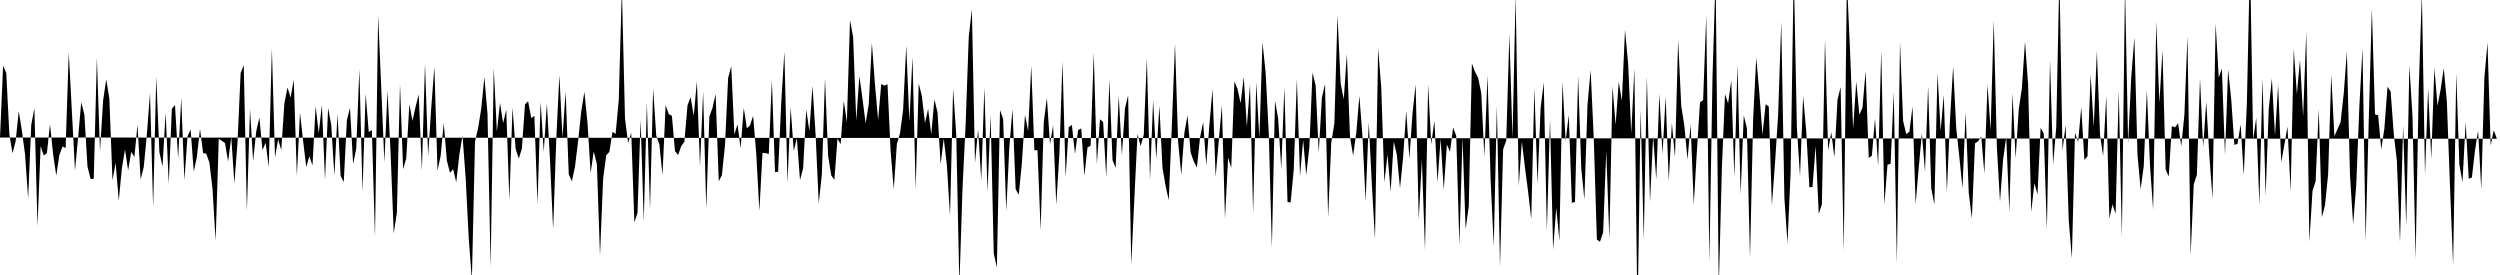 <svg viewBox="0 0 200 22" >
<polyline points="0,11 0.25,5.25 0.50,5.84 0.75,10.76 1,12.26 1.25,11.30 1.50,8.89 1.75,10.44 2,12.33 2.25,15.88 2.50,9.99 2.75,8.66 3,18.12 3.25,11.69 3.50,12.44 3.75,12.26 4,9.94 4.25,12.35 4.50,14.05 4.75,12.40 5,11.72 5.25,11.84 5.50,4.19 5.75,8.91 6,13.64 6.25,10.98 6.50,8.17 6.75,9.18 7,13.33 7.25,14.32 7.50,14.30 7.75,4.63 8,12.09 8.25,8.03 8.50,6.34 8.75,7.91 9,14.43 9.25,13.03 9.50,16.06 9.75,13.46 10,11.96 10.25,13.63 10.50,12.15 10.75,12.56 11,9.99 11.25,14.36 11.50,13.36 11.75,10.75 12,7.45 12.25,16.58 12.50,6.13 12.75,12.17 13,13.32 13.25,9.01 13.50,14.70 13.75,8.70 14,8.40 14.25,12.69 14.50,7.83 14.75,14.41 15,10.92 15.25,10.36 15.50,13.73 15.75,12.55 16,10.31 16.25,12.25 16.50,12.29 16.75,13 17,15.08 17.25,19.27 17.50,11.11 17.75,11.26 18,11.45 18.25,12.92 18.50,10.97 18.75,14.68 19,11.41 19.25,5.84 19.50,5.21 19.75,16.89 20,8.73 20.25,12.87 20.50,10.50 20.75,9.41 21,12.01 21.25,11.42 21.50,13.36 21.75,3.88 22,12.59 22.25,11.15 22.50,12.01 22.75,8.28 23,7 23.25,7.81 23.50,6.38 23.75,14.06 24,9.02 24.25,11.28 24.50,13.36 24.75,12.51 25,13.23 25.25,8.50 25.50,10.66 25.75,8.39 26,14.39 26.25,8.64 26.50,10 26.75,14.06 27,9.12 27.25,14.07 27.50,14.56 27.75,9.62 28,8.62 28.25,13.13 28.50,11.86 28.75,5.53 29,15.33 29.25,7.50 29.50,10.56 29.75,10.41 30,18.95 30.25,1.22 30.50,7.02 30.75,12.97 31,7.24 31.25,12.32 31.50,18.68 31.75,17.01 32,6.73 32.25,13.54 32.50,12.66 32.75,8.33 33,9.67 33.25,8.52 33.50,7.55 33.75,13.65 34,5.10 34.25,12.47 34.50,8.61 34.75,5.34 35,13.64 35.25,12.48 35.50,9.86 35.75,12.85 36,13.83 36.25,13.53 36.50,14.58 36.75,12.36 37,10.84 37.25,14.20 37.50,19.09 37.75,22.42 38,11.33 38.25,10.24 38.50,8.68 38.75,6.17 39,9.10 39.25,21.39 39.50,5.44 39.75,10.54 40,8.23 40.25,9.85 40.50,8.77 40.75,16.01 41,8.61 41.25,11.90 41.50,12.69 41.75,11.90 42,8.35 42.25,8.10 42.50,9.45 42.75,9.27 43,16.34 43.25,8.14 43.50,12.14 43.75,8.27 44,12.78 44.25,18.37 44.50,11.18 44.75,6.01 45,11 45.25,7.32 45.50,13.93 45.75,14.51 46,13.33 46.25,11.27 46.50,8.90 46.75,7.35 47,9.82 47.25,13.85 47.50,12.11 47.75,13.12 48,20.45 48.25,14.29 48.50,12.41 48.75,12.15 49,10.55 49.25,10.71 49.50,8.01 49.75,-0.96 50,9.49 50.25,11.44 50.50,10.63 50.75,17.79 51,17.02 51.25,9.56 51.50,17.71 51.75,8.24 52,16.75 52.25,7.07 52.50,10.86 52.75,11.54 53,14.01 53.25,8.41 53.50,9.13 53.75,9.26 54,12.09 54.25,12.40 54.50,11.69 54.75,11.34 55,8.43 55.25,7.77 55.50,9.27 55.75,6.51 56,13.30 56.25,7.32 56.50,16.73 56.75,9.32 57,8.63 57.25,7.52 57.50,14.50 57.75,14.02 58,11.62 58.25,6.24 58.50,5.29 58.75,10.76 59,9.95 59.25,11.86 59.50,8.63 59.75,10.27 60,10.03 60.25,9.27 60.50,12.31 60.75,16.87 61,12.23 61.25,12.25 61.50,12.32 61.75,6.41 62,13.78 62.25,13.73 62.50,8.21 62.75,4.13 63,14.64 63.25,8.58 63.50,12.08 63.75,11.05 64,14.41 64.25,13.46 64.50,8.77 64.75,10.49 65,6.87 65.25,10.80 65.50,16.28 65.75,13.92 66,6.28 66.25,12.46 66.50,14.03 66.75,14.39 67,11.08 67.25,11.54 67.50,8.07 67.75,9.77 68,1.60 68.25,2.97 68.50,9.64 68.75,6.09 69,7.91 69.25,9.87 69.50,8.33 69.75,3.43 70,6.79 70.25,9.60 70.50,6.72 70.75,6.85 71,6.74 71.25,12.09 71.50,15.14 71.75,11.51 72,10.68 72.25,8.78 72.50,3.66 72.75,9.70 73,4.54 73.25,15.14 73.50,6.67 73.75,7.69 74,9.84 74.25,8.72 74.50,10.75 74.75,7.96 75,8.97 75.25,13.15 75.50,11.08 75.75,13.21 76,17.27 76.25,7.09 76.50,10.79 76.75,22.84 77,15.08 77.25,9.96 77.50,2.96 77.75,0.75 78,13.02 78.25,10.36 78.50,14.43 78.75,7 79,15.35 79.25,9.20 79.50,20.27 79.75,21.40 80,8.81 80.25,9.50 80.50,16.88 80.75,11.72 81,8.72 81.25,15.13 81.50,15.58 81.75,13.04 82,9.19 82.25,10.49 82.50,5.25 82.75,12.03 83,12.01 83.25,18.43 83.50,9.79 83.75,7.83 84,11.53 84.25,10.04 84.50,16.38 84.75,12.34 85,4.90 85.25,14.18 85.50,10.17 85.75,9.99 86,12.32 86.25,10.41 86.50,10.27 86.75,14.07 87,11.79 87.25,11.66 87.50,4.24 87.75,13.11 88,9.54 88.25,9.76 88.50,14.18 88.75,6.35 89,12.81 89.25,13.43 89.50,7.66 89.75,12.41 90,8.66 90.25,7.62 90.50,21.19 90.75,15.83 91,10.72 91.25,11.69 91.50,10.79 91.75,4.68 92,14.39 92.25,8.01 92.50,12.72 92.75,8.46 93,13.44 93.25,14.88 93.50,16.02 93.75,9.99 94,3.49 94.25,11.34 94.50,13.98 94.75,10.63 95,9.23 95.25,12.20 95.50,12.91 95.75,13.41 96,11.02 96.25,9.77 96.50,13.23 96.75,10.02 97,7.12 97.25,14.15 97.50,11.28 97.75,8.42 98,17.50 98.25,12.60 98.50,13.43 98.75,6.52 99,7.10 99.25,8.26 99.50,6.16 99.75,10.14 100,6.75 100.25,17.05 100.50,6.59 100.75,11.06 101,3.39 101.25,5.80 101.50,10.63 101.75,19.80 102,8.05 102.25,9.47 102.50,13.51 102.75,6.98 103,16.15 103.25,16.20 103.50,13.56 103.75,6.32 104,14.10 104.25,11.21 104.50,13.99 104.75,11.75 105,5.81 105.25,6.81 105.50,12.21 105.75,7.82 106,6.74 106.25,17.39 106.50,11.41 106.75,9.87 107,1.21 107.25,6.66 107.50,7.94 107.75,4.32 108,10.96 108.25,12.45 108.50,10.65 108.75,7.66 109,10.95 109.25,16.09 109.50,9.79 109.75,14.80 110,19.12 110.25,3.86 110.50,7 110.75,14.58 111,12.36 111.25,15.34 111.50,11.32 111.75,12.40 112,15.06 112.25,12.58 112.50,8.87 112.75,12.70 113,9.08 113.25,6.75 113.50,17.55 113.75,12.76 114,20.02 114.25,6.77 114.50,11.54 114.75,9.65 115,14.58 115.25,11.11 115.50,15.18 115.75,11.56 116,12.14 116.25,10.20 116.50,10.87 116.75,19.59 117,11.02 117.25,18.34 117.50,16.52 117.75,5.07 118,5.74 118.25,6.22 118.50,7.44 118.75,12.51 119,6.03 119.25,14.40 119.50,19.70 119.75,8.47 120,21.35 120.25,11.95 120.50,11.24 120.75,2.72 121,11.07 121.25,-0.39 121.50,14.86 121.75,11.33 122,13.42 122.25,15.35 122.50,17.52 122.75,7.02 123,14.74 123.25,8.62 123.50,6.60 123.75,18.48 124,9.56 124.25,19.98 124.50,16.62 124.75,19.26 125,6.53 125.25,11.29 125.50,9.20 125.75,16.23 126,16.15 126.25,6.07 126.50,13.46 126.75,15.96 127,8.38 127.25,5.60 127.50,11.05 127.75,19.16 128,19.34 128.25,18.58 128.50,12.07 128.75,19.15 129,6.91 129.25,9.99 129.50,6.54 129.75,8.07 130,2.39 130.25,5.07 130.50,10.66 130.75,5.48 131,25.67 131.25,8.77 131.50,19.20 131.75,6.11 132,16.17 132.25,10.89 132.50,14.35 132.75,7.49 133,12.33 133.25,7.72 133.50,14.48 133.75,9.85 134,12.60 134.25,3.19 134.50,8.47 134.75,10.07 135,12.77 135.25,9.96 135.50,16.37 135.75,12.09 136,8.19 136.25,8.01 136.50,1.21 136.75,21.01 137,6.13 137.25,-1.95 137.50,23.10 137.75,13.45 138,7.53 138.25,8.27 138.50,6.43 138.75,14.21 139,5.15 139.25,15.56 139.50,9.23 139.75,10.25 140,20.65 140.25,9.55 140.50,4.60 140.75,7.47 141,10.77 141.25,8.34 141.50,8.52 141.75,16.42 142,13.07 142.25,9.18 142.50,1.74 142.75,15.83 143,19.46 143.25,13.79 143.50,-2.46 143.75,10.22 144,14.10 144.25,7.70 144.50,10.50 144.75,14.98 145,14.96 145.25,11.68 145.50,17.11 145.75,16.35 146,3.16 146.25,12.04 146.50,10.57 146.75,12.59 147,7.98 147.25,6.96 147.50,20.15 147.75,-1.62 148,4 148.25,10.31 148.50,6.52 148.75,9.19 149,8.60 149.25,5.66 149.50,12.63 149.75,12.46 150,9.49 150.25,13.27 150.50,4.04 150.75,16.36 151,13.18 151.25,13.10 151.50,7.36 151.75,21.07 152,3.38 152.25,9.68 152.50,10.73 152.75,10.54 153,8.53 153.25,16.34 153.50,13.39 153.75,10.68 154,13.72 154.25,6.91 154.50,15.07 154.75,16.36 155,5.84 155.25,10.49 155.50,7.59 155.75,15.36 156,9.59 156.25,5.32 156.50,10.26 156.75,12.59 157,15.06 157.25,8.97 157.50,15.42 157.75,17.48 158,11.47 158.25,11.30 158.50,10.92 158.75,13.89 159,6.76 159.25,10.42 159.50,1.62 159.75,11.78 160,16.14 160.25,12.75 160.50,10.94 160.75,17 161,7.46 161.25,12.67 161.50,8.74 161.75,7.06 162,3.32 162.25,6.77 162.50,16.96 162.75,14.65 163,15.56 163.25,10.23 163.50,10.68 163.75,18.39 164,4.80 164.25,13.15 164.50,10.17 164.75,-2.02 165,12.04 165.25,10.01 165.50,17.66 165.75,20.66 166,10.63 166.25,11.36 166.50,8.58 166.75,12.79 167,12.51 167.25,5.99 167.50,10.14 167.75,4.08 168,10.77 168.25,12.48 168.50,7.67 168.75,17.48 169,16.35 169.25,17.10 169.50,7.22 169.75,18.96 170,-1.12 170.25,11.46 170.50,6.17 170.75,3 171,12.40 171.25,15.14 171.50,13.29 171.75,7.22 172,13.24 172.25,16.78 172.50,1.73 172.75,8.24 173,4 173.25,13.55 173.50,14.12 173.75,10.09 174,10.19 174.25,9.86 174.50,11.69 174.75,9.20 175,2.89 175.25,20.44 175.50,14.76 175.75,13.98 176,6.27 176.25,11.77 176.50,8.14 176.75,12.50 177,15.88 177.25,1.87 177.50,6.20 177.75,5.49 178,12.39 178.25,5.56 178.50,7.98 178.75,11.59 179,11.51 179.25,9.95 179.50,14.04 179.75,8.25 180,-3.33 180.25,11.18 180.50,9.42 180.75,16.39 181,6.26 181.25,15.67 181.50,8.71 181.75,6.28 182,10.84 182.25,6.79 182.50,12.98 182.75,11.57 183,10.13 183.25,15.34 183.50,3.91 183.75,7.52 184,4.80 184.25,9.32 184.50,2.54 184.75,19.34 185,15.28 185.25,14.50 185.50,8.73 185.75,17.38 186,16.42 186.25,13.96 186.50,5.97 186.75,10.90 187,10.33 187.25,9.75 187.50,7.47 187.75,4.13 188,14.03 188.25,17.93 188.50,14.80 188.75,8.49 189,3.85 189.25,19.29 189.50,9.62 189.75,0.68 190,9.15 190.25,9.22 190.50,11.95 190.75,10.29 191,6.94 191.25,7.31 191.50,10.69 191.75,12.87 192,19.39 192.25,10.04 192.50,18.09 192.75,5.21 193,9.36 193.25,20.72 193.50,7.02 193.75,-0.51 194,13.97 194.25,7.06 194.50,12.72 194.75,5.44 195,8.46 195.25,7.16 195.50,5.46 195.75,8.15 196,14.91 196.25,21.22 196.50,5.86 196.75,13.18 197,14.57 197.25,9.77 197.50,14.30 197.75,14.20 198,12.03 198.25,10.45 198.50,15.14 198.75,6.22 199,3.40 199.25,11.64 199.50,10.42 199.75,11.10 " />
</svg>